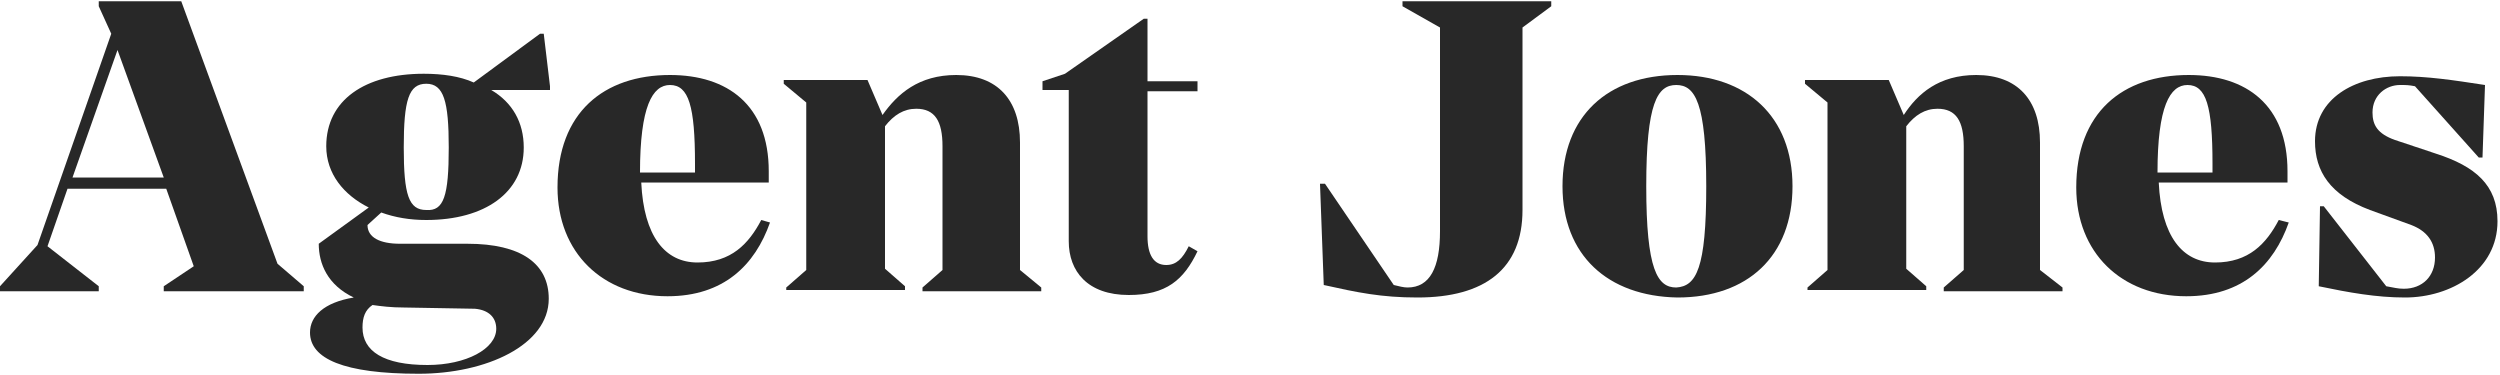 <svg id="Layer_1" xmlns="http://www.w3.org/2000/svg" xmlns:xlink="http://www.w3.org/1999/xlink" viewBox="0 0 200 30" style="enable-background:new 0 0 200 30;"><style>.st0{fill-rule:evenodd;clip-rule:evenodd;fill:#282828;}</style><path id="Fill-1" class="st0" d="M7.9.1v.4l1 2.2L3 19.6l-3 3.3v.4h7.9v-.4l-4.1-3.2 1.6-4.6h7.9l2.2 6.2-2.4 1.6v.4h11.2v-.4l-2.1-1.8-7.7-21C14.5.1 7.9.1 7.9.1zM9.4 4l3.7 10.2H5.8L9.4 4z"/><path id="Fill-2" class="st0" d="M35.9 11.8c0-3.7-.4-5.1-1.8-5.1s-1.8 1.3-1.8 5.1.4 5 1.8 5C35.5 16.9 35.9 15.7 35.9 11.8zM29.8 24.4c-.6.4-.8 1-.8 1.8.0 1.9 1.7 3 5.2 3 3.1.0 5.5-1.3 5.5-2.9.0-.9-.6-1.5-1.7-1.6l-5.7-.1C31.3 24.6 30.5 24.5 29.8 24.4zM44 7.2h-4.7c1.7 1 2.6 2.6 2.6 4.6.0 3.6-3.1 5.8-7.8 5.8-1.3.0-2.5-.2-3.6-.6l-1.1 1c0 1 1 1.5 2.6 1.5h5.4c4.3.0 6.5 1.6 6.5 4.4.0 3.7-5 6-10.4 6-6 0-8.7-1.2-8.7-3.3.0-1.3 1.1-2.4 3.5-2.8-2.1-1-2.8-2.7-2.8-4.3l4-2.9c-2-1-3.4-2.7-3.4-4.9.0-3.7 3.1-5.8 7.8-5.8 1.5.0 2.9.2 4 .7l5.3-3.9h.3L44 6.9v.3z"/><path id="Fill-4" class="st0" d="M51.2 13.8h4.4v-.7c0-4.6-.5-6.3-2-6.3C52.2 6.8 51.2 8.5 51.2 13.8zm10.4 4c-1.2 3.4-3.7 5.9-8.2 5.9-5.2.0-8.8-3.5-8.8-8.7.0-6 3.7-9 9-9 4.6.0 7.9 2.4 7.9 7.7v.9H51.3c.2 4.3 1.9 6.4 4.5 6.4 2.7.0 4.1-1.5 5.1-3.4L61.6 17.8z"/><path id="Fill-6" class="st0" d="M83.3 23v.3h-9.5V23l1.6-1.4v-9.9c0-2-.6-3-2.1-3-1 0-1.8.5-2.5 1.4v11.4l1.6 1.4v.3h-9.5V23l1.6-1.4V8.2l-1.8-1.5V6.4h6.7l1.2 2.8C71.8 7.5 73.5 6 76.5 6c3.3.0 5.1 2 5.1 5.4v10.2L83.3 23z"/><path id="Fill-8" class="st0" d="M91.8 7.2v11.7c0 1.5.5 2.3 1.5 2.3.8.0 1.3-.5 1.8-1.5l.7.4c-1.1 2.3-2.5 3.5-5.5 3.5-3.3.0-4.8-1.9-4.8-4.3V7.2h-2.1V6.5l1.8-.6 6.3-4.4h.3v5h4v.8h-4V7.2z"/><path id="Fill-13" class="st0" d="M136.5 14.9c0-6.7-.9-8.1-2.4-8.1s-2.4 1.4-2.4 8.1.9 8.1 2.4 8.1C135.7 22.9 136.5 21.5 136.5 14.9m-11.5.0c0-5.6 3.6-8.9 9.2-8.9 5.5.0 9.2 3.3 9.2 8.9s-3.6 8.9-9.2 8.9C128.6 23.7 125 20.4 125 14.9"/><path id="Fill-15" class="st0" d="M165 23v.3h-9.5V23l1.6-1.4v-9.9c0-2-.6-3-2.1-3-1 0-1.8.5-2.5 1.4v11.4l1.6 1.4v.3h-9.5V23l1.6-1.4V8.2l-1.8-1.5V6.4h6.7l1.2 2.8c1.1-1.7 2.8-3.2 5.8-3.2 3.3.0 5.1 2 5.1 5.4v10.2L165 23z"/><path id="Combined-Shape" class="st0" d="M183.1 17.8c-1.2 3.4-3.7 5.9-8.2 5.9-5.2.0-8.8-3.5-8.8-8.7.0-6 3.7-9 9-9 4.6.0 7.9 2.4 7.9 7.7v.9h-10.3c.2 4.3 1.9 6.4 4.5 6.4 2.7.0 4.1-1.5 5.1-3.4L183.1 17.8zM177 13.8v-.7c0-4.6-.5-6.3-2-6.3-1.4.0-2.4 1.7-2.4 7H177z"/><path id="Fill-10" class="st0" d="M124.1.1v.4l-2.3 1.7v14.6c0 4.7-3 7-8.4 7-2.9.0-4.8-.4-7.5-1l-.3-8.1h.4l5.5 8.1c.4.1.8.2 1.1.2 1.8.0 2.6-1.6 2.6-4.5V2.2l-3-1.7V.1h11.9z"/><path id="Fill-19" class="st0" d="M193.2 6.9c-.5-.1-.7-.1-1.2-.1-1.1.0-2.2.8-2.2 2.2.0 1 .4 1.7 1.8 2.2l3.3 1.1c3.1 1 4.9 2.5 4.9 5.4.0 3.9-3.7 6.1-7.4 6.1-2.3.0-4.5-.4-6.9-.9l.1-6.4h.3l5 6.4c.6.1.9.2 1.4.2 1.5.0 2.5-1 2.5-2.5.0-1.2-.6-2.1-1.9-2.6l-3.3-1.2c-3.2-1.2-4.4-3.1-4.4-5.5.0-3.4 3.1-5.2 6.8-5.2 2.2.0 4.2.3 6.8.7l-.2 5.8h-.3L193.2 6.9z"/></svg>